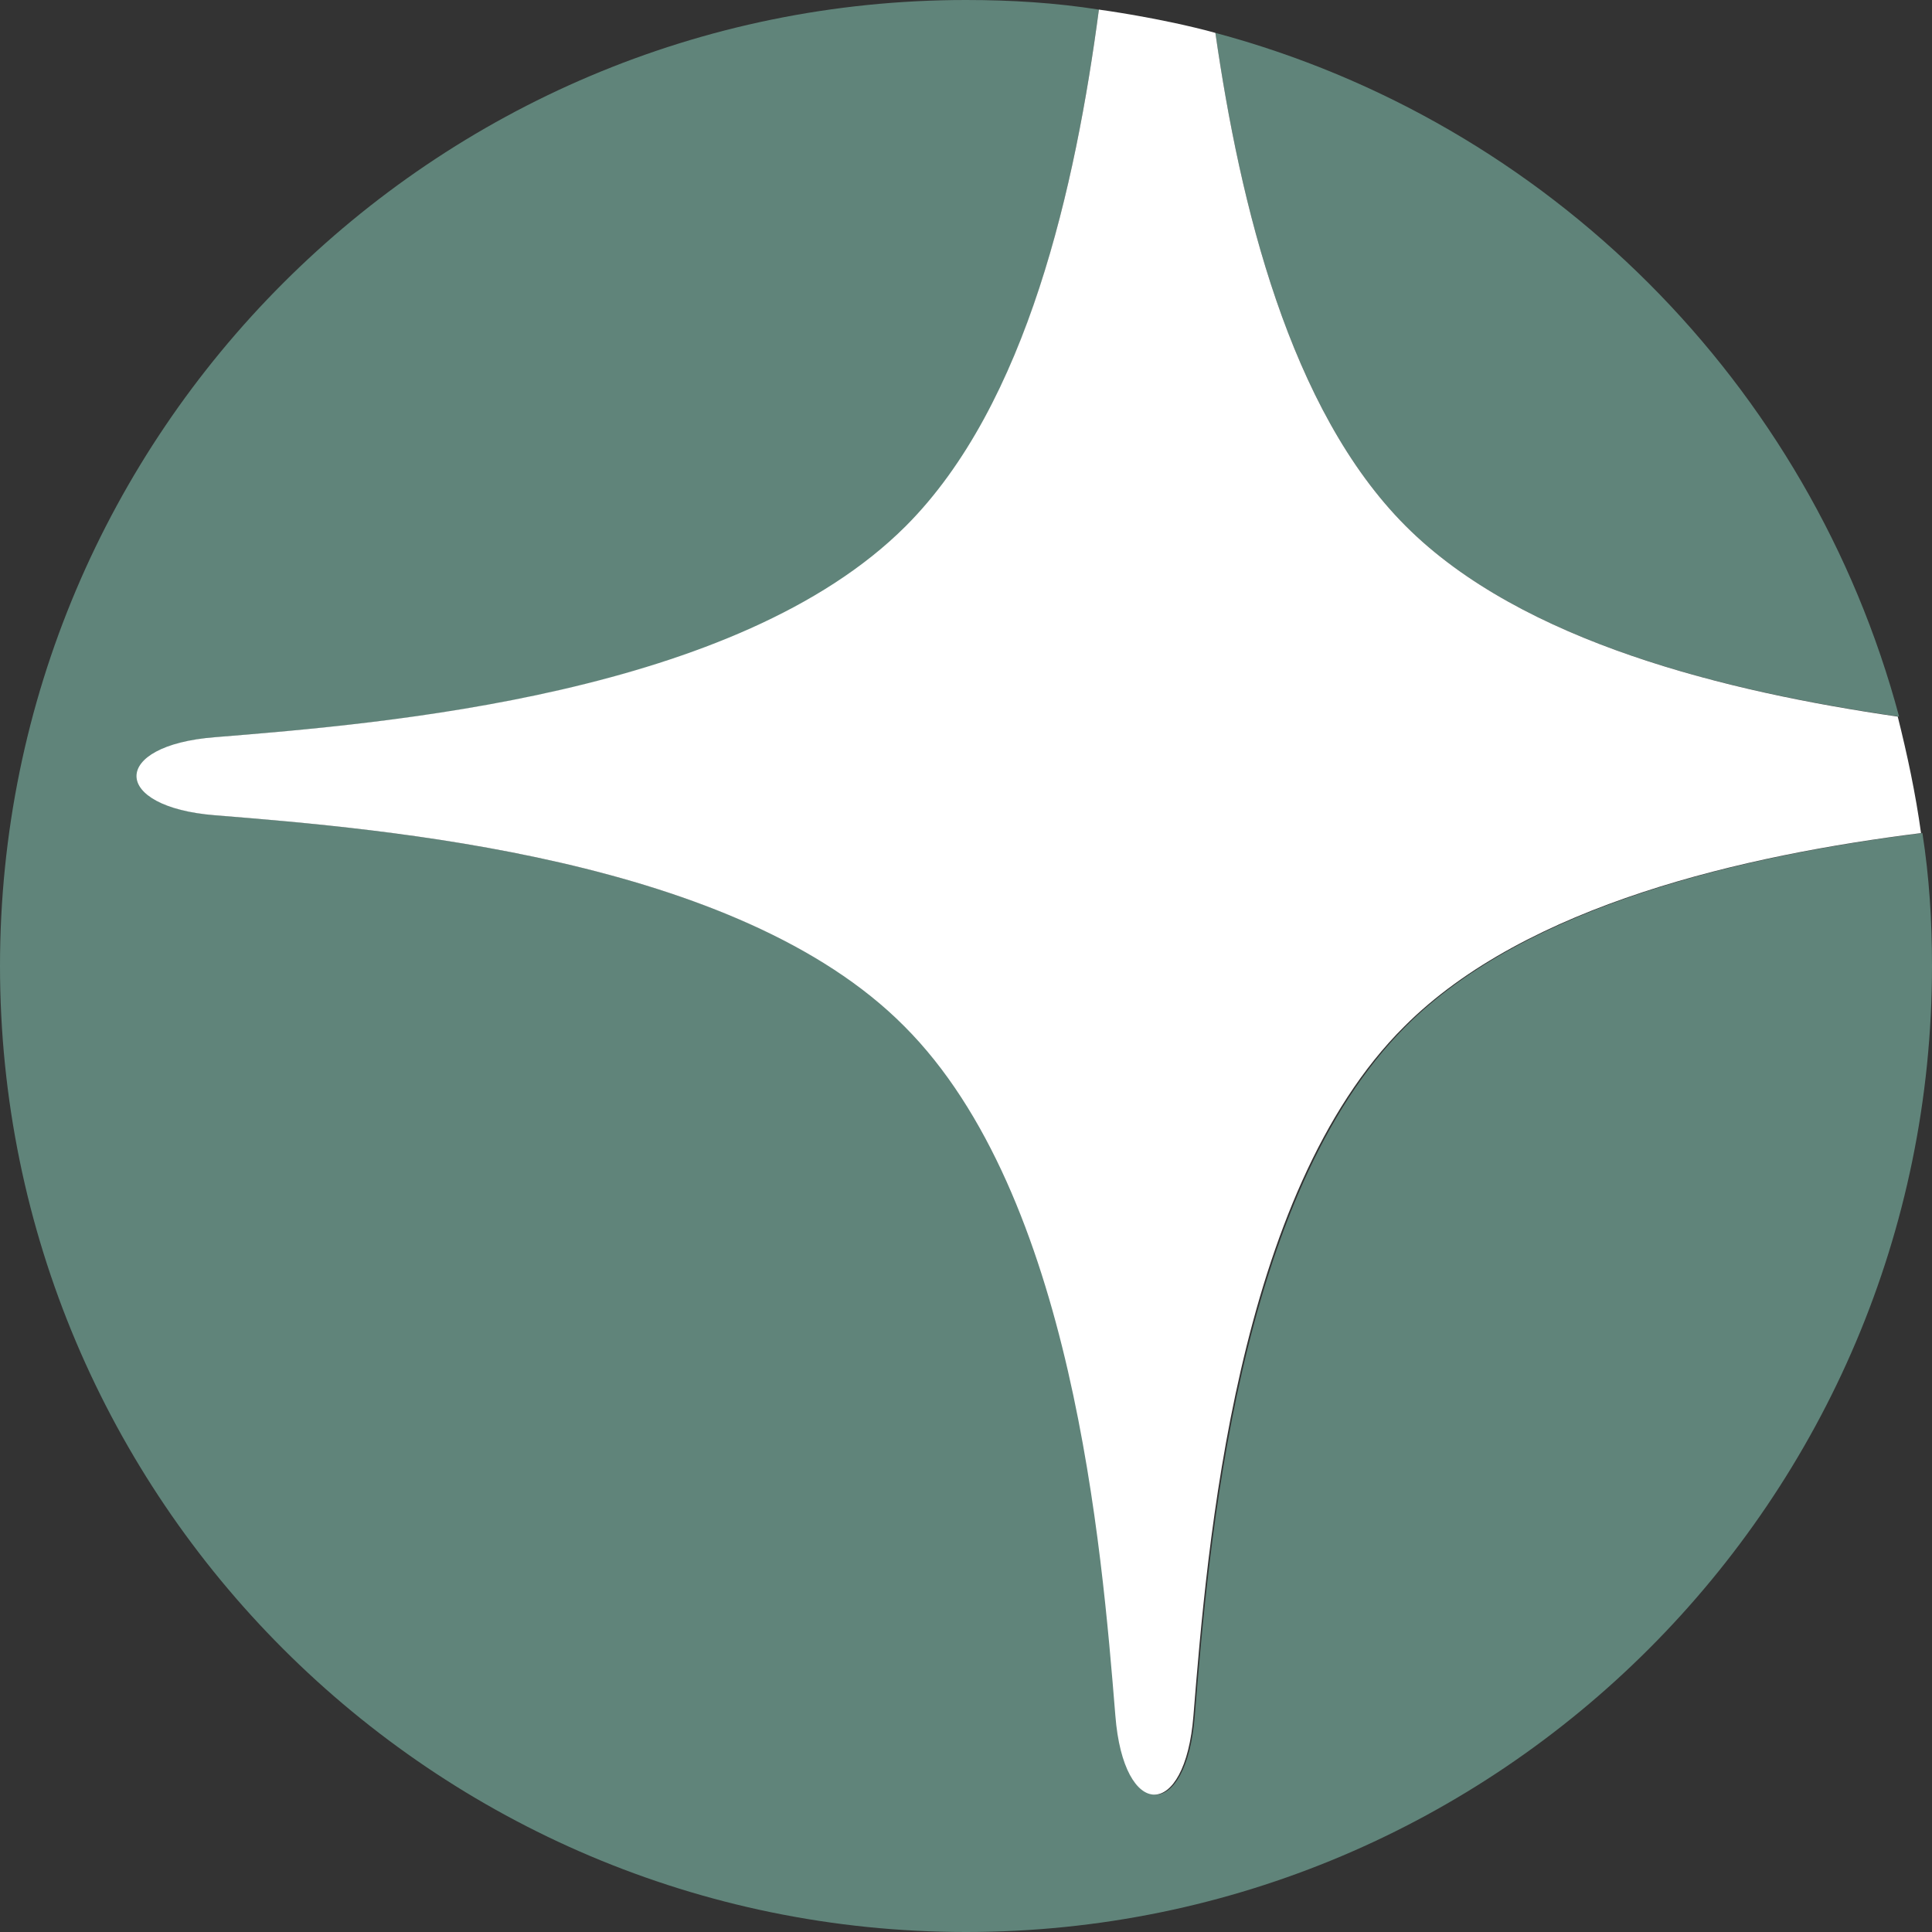 <?xml version="1.0" encoding="utf-8"?>
<!-- Generator: Adobe Illustrator 28.3.0, SVG Export Plug-In . SVG Version: 6.00 Build 0)  -->
<svg version="1.1" id="Layer_1" xmlns="http://www.w3.org/2000/svg" xmlns:xlink="http://www.w3.org/1999/xlink" x="0px" y="0px"
	 viewBox="0 0 141 141" style="enable-background:new 0 0 141 141;" xml:space="preserve">
<rect x="0" y="0" width="141" height="141" fill="#333333" stroke="none"/>
<style type="text/css">
	.st0{clip-path:url(#SVGID_00000077289635040419991770000017599006870744995456_);fill:#60847A;}
	.st1{clip-path:url(#SVGID_00000177462150003326326260000011678063735687063741_);fill:#60847A;}
	.st2{clip-path:url(#SVGID_00000051365536921013111210000014340628311318557620_);fill:#FFFFFF;}
</style>
<g>
	<g>
		<defs>
			<rect id="SVGID_1_" x="-79.4" y="-47.4" width="300" height="300"/>
		</defs>
		<clipPath id="SVGID_00000153689810873616972200000002839775870596334768_">
			<use xlink:href="#SVGID_1_"  style="overflow:visible;"/>
		</clipPath>
	</g>
	<g>
		<defs>
			<rect id="SVGID_00000174595403726236913950000006494872153508363667_" x="-79.4" y="-47.4" width="300" height="300"/>
		</defs>
		<clipPath id="SVGID_00000118361599974737964660000008431889760163007417_">
			<use xlink:href="#SVGID_00000174595403726236913950000006494872153508363667_"  style="overflow:visible;"/>
		</clipPath>
	</g>
	<g>
		<defs>
			<rect id="SVGID_00000082356235656771370940000018268752017072418466_" x="-79.4" y="-47.4" width="300" height="300"/>
		</defs>
		<clipPath id="SVGID_00000148656058926062057560000012310144344482918840_">
			<use xlink:href="#SVGID_00000082356235656771370940000018268752017072418466_"  style="overflow:visible;"/>
		</clipPath>
	</g>
	<g>
		<defs>
			<rect id="SVGID_00000068639436293521192400000004126491897166557626_" x="-79.4" y="-47.4" width="300" height="300"/>
		</defs>
		<clipPath id="SVGID_00000042707962145985127310000018185955534934644882_">
			<use xlink:href="#SVGID_00000068639436293521192400000004126491897166557626_"  style="overflow:visible;"/>
		</clipPath>
	</g>
	<g>
		<defs>
			<rect id="SVGID_00000101788147555202343490000016573463804421790142_" x="-79.4" y="-47.4" width="300" height="300"/>
		</defs>
		<clipPath id="SVGID_00000151508227152741949950000003193184020996572084_">
			<use xlink:href="#SVGID_00000101788147555202343490000016573463804421790142_"  style="overflow:visible;"/>
		</clipPath>
	</g>
	<g>
		<defs>
			<rect id="SVGID_00000112619238289462170400000015700338211317426848_" x="-79.4" y="-47.4" width="300" height="300"/>
		</defs>
		<clipPath id="SVGID_00000183226928648665924190000002704487203445503621_">
			<use xlink:href="#SVGID_00000112619238289462170400000015700338211317426848_"  style="overflow:visible;"/>
		</clipPath>
	</g>
	<g>
		<defs>
			<rect id="SVGID_00000141431222537206420900000012114804383558804403_" x="-79.4" y="-47.4" width="300" height="300"/>
		</defs>
		<clipPath id="SVGID_00000079467826188033184650000006566726378933490583_">
			<use xlink:href="#SVGID_00000141431222537206420900000012114804383558804403_"  style="overflow:visible;"/>
		</clipPath>
	</g>
	<g>
		<defs>
			<rect id="SVGID_00000052792605308458321290000003844850064858224029_" x="-79.4" y="-47.4" width="300" height="300"/>
		</defs>
		<clipPath id="SVGID_00000068656540649206817970000001834395796570901428_">
			<use xlink:href="#SVGID_00000052792605308458321290000003844850064858224029_"  style="overflow:visible;"/>
		</clipPath>
	</g>
	<g>
		<defs>
			<rect id="SVGID_00000005980330502022458460000001077231743738204596_" x="-79.4" y="-47.4" width="300" height="300"/>
		</defs>
		<clipPath id="SVGID_00000109015358023377120480000013681581041298190244_">
			<use xlink:href="#SVGID_00000005980330502022458460000001077231743738204596_"  style="overflow:visible;"/>
		</clipPath>
	</g>
	<g>
		<defs>
			<rect id="SVGID_00000121961045794357419420000015695551945601548730_" x="-79.4" y="-47.4" width="300" height="300"/>
		</defs>
		<clipPath id="SVGID_00000183233582242359271590000012926623204389395379_">
			<use xlink:href="#SVGID_00000121961045794357419420000015695551945601548730_"  style="overflow:visible;"/>
		</clipPath>
	</g>
	<g>
		<defs>
			<rect id="SVGID_00000147199910629813157410000015552578002045584306_" x="-79.4" y="-47.4" width="300" height="300"/>
		</defs>
		<clipPath id="SVGID_00000052069247378829419180000003010960507789548676_">
			<use xlink:href="#SVGID_00000147199910629813157410000015552578002045584306_"  style="overflow:visible;"/>
		</clipPath>
	</g>
	<g>
		<defs>
			<rect id="SVGID_00000049919173812425988580000011391974135099422623_" x="-79.4" y="-47.4" width="300" height="300"/>
		</defs>
		<clipPath id="SVGID_00000044146380671959483090000016703949827721516163_">
			<use xlink:href="#SVGID_00000049919173812425988580000011391974135099422623_"  style="overflow:visible;"/>
		</clipPath>
		<path style="clip-path:url(#SVGID_00000044146380671959483090000016703949827721516163_);fill:#60847A;" d="M102.6,74.9
			c-12.3,12.3-14.4,38-15.4,50.3c-0.6,7.7-5.1,7.7-5.7,0c-1-12.4-3.1-38.1-15.4-50.3c-12.3-12.3-38-14.4-50.3-15.4
			c-7.7-0.6-7.7-5.1,0-5.7c12.4-1,38.1-3.1,50.4-15.4C75,29.5,78.5,13.5,80.2,0.7C77,0.2,73.8,0,70.5,0C31.6,0,0,31.6,0,70.5
			S31.6,141,70.5,141c38.9,0,70.5-31.6,70.5-70.5c0-3.3-0.2-6.5-0.7-9.7C127.5,62.4,111.5,66,102.6,74.9"/>
	</g>
	<g>
		<defs>
			<rect id="SVGID_00000149378054823247507750000008707464342324608943_" x="-79.4" y="-47.4" width="300" height="300"/>
		</defs>
		<clipPath id="SVGID_00000078031890191577444330000010728684844938871941_">
			<use xlink:href="#SVGID_00000149378054823247507750000008707464342324608943_"  style="overflow:visible;"/>
		</clipPath>
		<path style="clip-path:url(#SVGID_00000078031890191577444330000010728684844938871941_);fill:#60847A;" d="M102.6,38.4
			c8.5,8.5,23.5,12.1,36,13.9C132.1,28,113,8.9,88.7,2.4C90.5,14.9,94.1,29.9,102.6,38.4"/>
	</g>
	<g>
		<defs>
			<rect id="SVGID_00000054261903741682261470000011085407562069725094_" x="-79.4" y="-47.4" width="300" height="300"/>
		</defs>
		<clipPath id="SVGID_00000163784499227829970460000001144046377385425036_">
			<use xlink:href="#SVGID_00000054261903741682261470000011085407562069725094_"  style="overflow:visible;"/>
		</clipPath>
		<path style="clip-path:url(#SVGID_00000163784499227829970460000001144046377385425036_);fill:#FFFFFF;" d="M102.6,38.4
			c-8.5-8.5-12.1-23.5-13.9-36c-4-1.1-8.5-1.7-8.5-1.7C78.5,13.5,75,29.5,66.1,38.4c-12.3,12.3-38,14.4-50.4,15.4
			c-7.7,0.6-7.6,5.1,0,5.7c12.4,1,38.1,3.1,50.3,15.4c12.3,12.3,14.4,38,15.4,50.3c0.6,7.7,5.1,7.7,5.7,0c1-12.4,3.1-38.1,15.4-50.3
			c8.9-8.9,24.9-12.5,37.7-14.1c-0.4-2.9-1-5.7-1.7-8.5C126.1,50.5,111.1,46.9,102.6,38.4"/>
	</g>
</g>
</svg>
